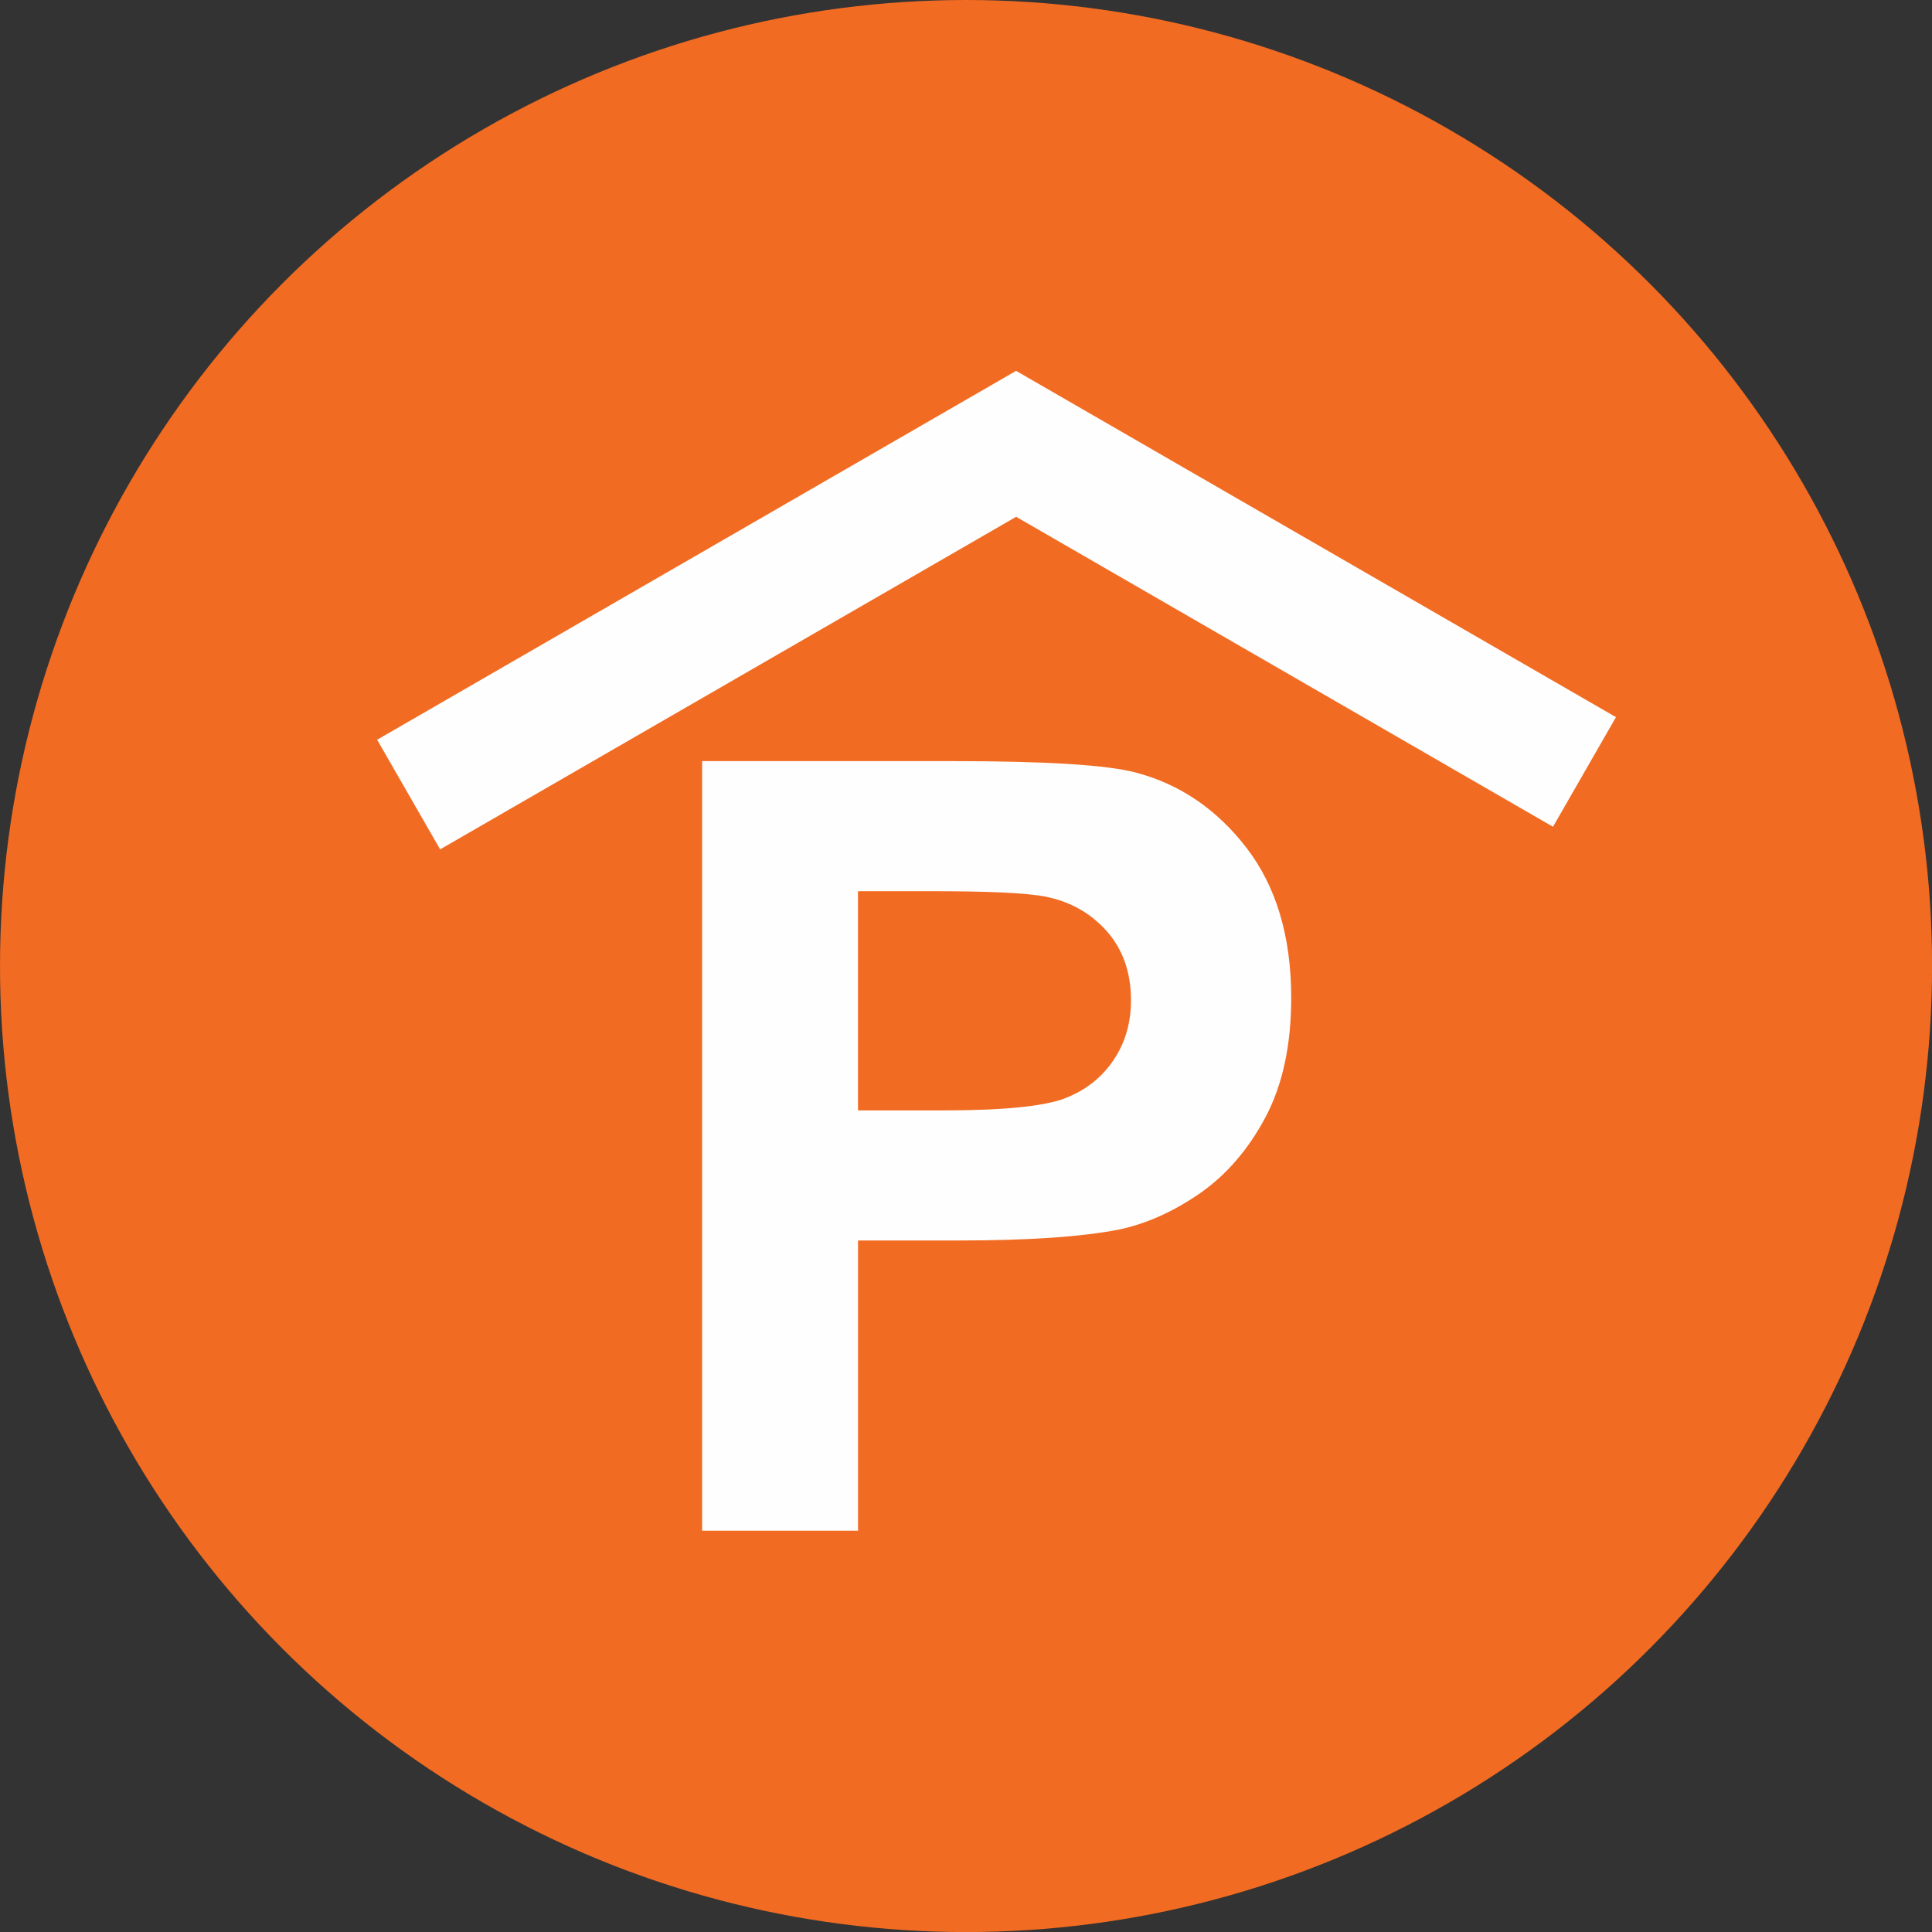 <?xml version="1.0" encoding="UTF-8"?> <svg xmlns="http://www.w3.org/2000/svg" xmlns:xlink="http://www.w3.org/1999/xlink" xmlns:xodm="http://www.corel.com/coreldraw/odm/2003" xml:space="preserve" width="18.78mm" height="18.78mm" version="1.1" style="shape-rendering:geometricPrecision; text-rendering:geometricPrecision; image-rendering:optimizeQuality; fill-rule:evenodd; clip-rule:evenodd" viewBox="0 0 3164.9 3164.9"><rect x="0" y="0" width="3164.9" height="3164.9" fill="#333333" stroke="none"/> <defs> <style type="text/css"> .fil0 {fill:#F16B22} .fil1 {fill:#FEFEFE;fill-rule:nonzero} </style> </defs> <g id="Слой_x0020_1">  <g id="_2376175162560"> <circle class="fil0" cx="1582.5" cy="1582.5" r="1582.5"></circle> <path class="fil1" d="M1150.2 2507.4l0 -1260.6 408.2 0c154.7,0 255.3,6.2 302.3,18.8 72.2,19 132.6,60.1 181.4,123.5 48.7,63.4 73.1,145.3 73.1,245.6 0,77.5 -14.1,142.3 -42,195.2 -28.1,52.8 -63.7,94.2 -106.8,124.4 -43.1,29.9 -87.2,49.9 -131.8,59.6 -60.7,12 -148.4,18.2 -263.5,18.2l-165.5 0 0 475.4 -255.3 0zm1393.9 -1153l-879.5 -507.8 -943.6 544.8 -103.2 -179.6 1046.7 -604.3 982.7 567.3 -103.2 179.6zm-1138.6 105.4l0 359.2 138.8 0c100.1,0 166.7,-6.8 200.4,-19.9 33.8,-13.2 60.1,-33.8 79.2,-62.2 19.1,-28.2 28.8,-60.7 28.8,-98.3 0,-46.1 -13.5,-83.9 -40.2,-113.8 -27,-29.9 -60.7,-48.7 -102.1,-56.4 -30.2,-5.6 -91,-8.5 -182.5,-8.5l-122.4 0z"></path> </g> </g> </svg> 